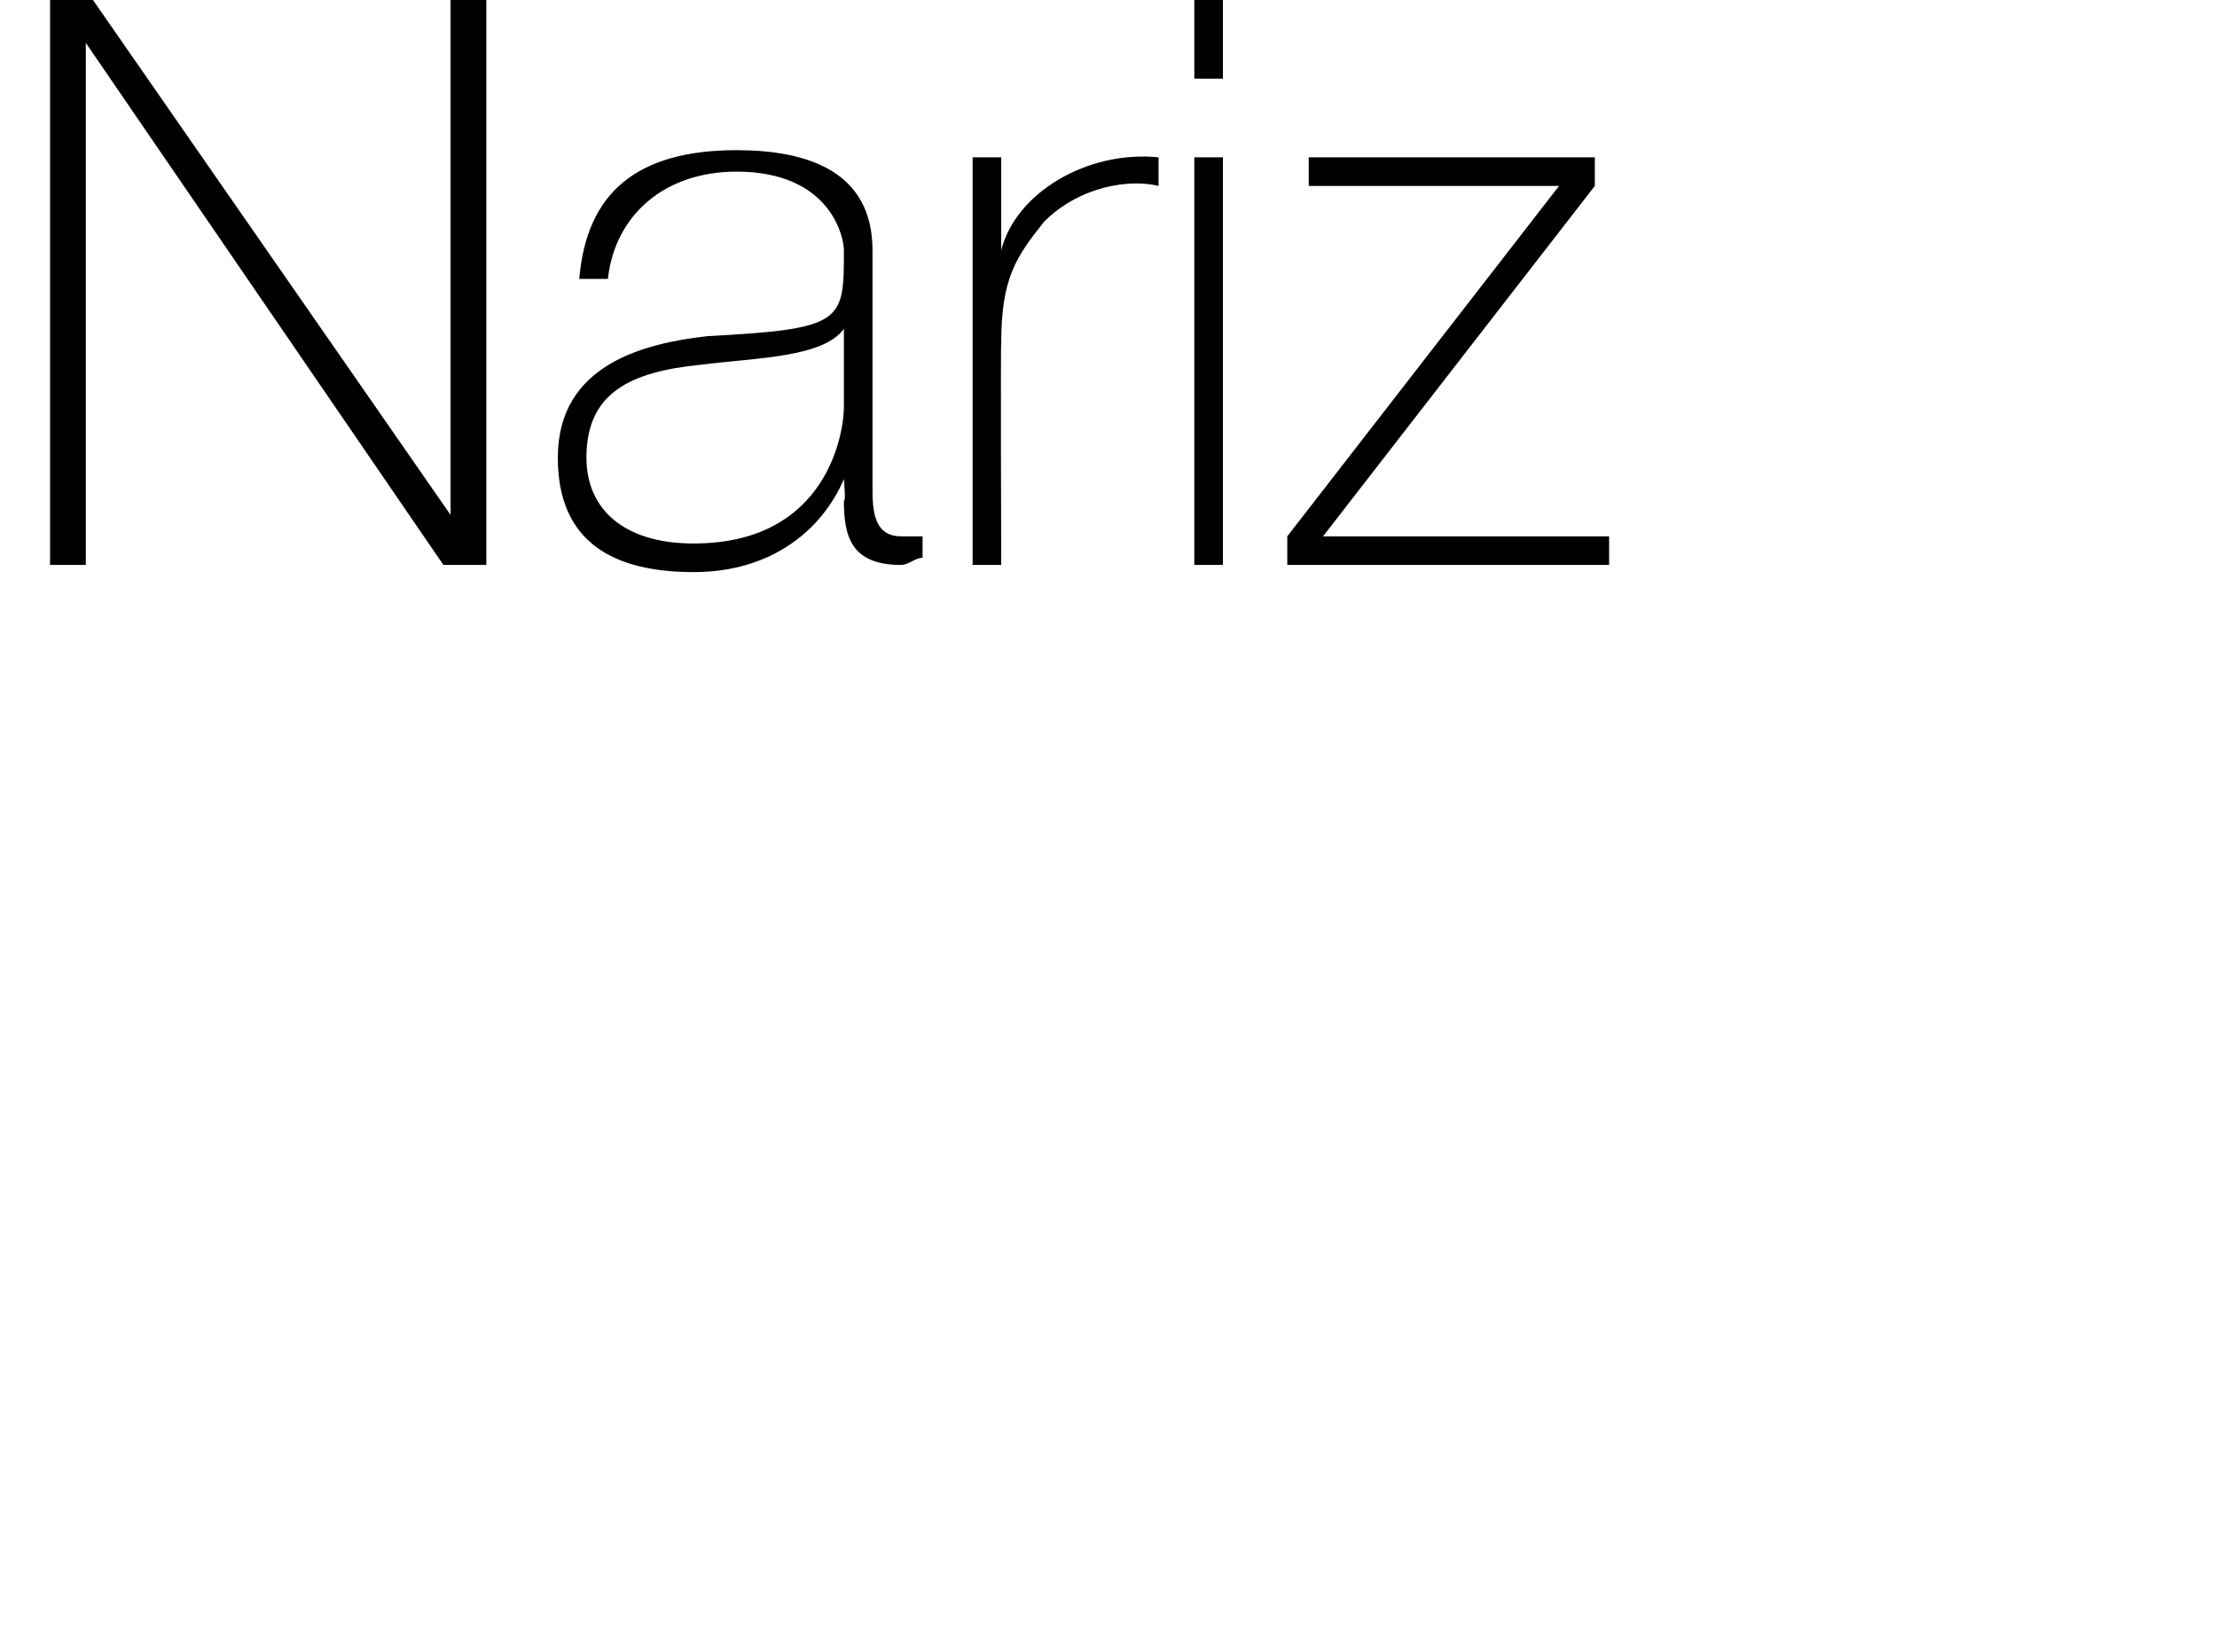 <?xml version="1.0" standalone="no"?><!DOCTYPE svg PUBLIC "-//W3C//DTD SVG 1.1//EN" "http://www.w3.org/Graphics/SVG/1.1/DTD/svg11.dtd"><svg xmlns="http://www.w3.org/2000/svg" version="1.1" width="31px" height="23.1px" viewBox="0 0 31 23.1">  <desc>Nariz</desc>  <defs/>  <g id="Polygon31223">    <path d="M 0.7 0 L 1.3 0 L 6.3 7.2 L 6.3 7.2 L 6.3 0 L 6.8 0 L 6.8 7.9 L 6.2 7.9 L 1.2 0.6 L 1.2 0.6 L 1.2 7.9 L 0.7 7.9 L 0.7 0 Z M 11.8 4.6 C 11.5 5 10.6 5 9.8 5.1 C 8.8 5.2 8.2 5.5 8.2 6.4 C 8.2 7.1 8.7 7.6 9.7 7.6 C 11.6 7.6 11.8 6 11.8 5.7 C 11.8 5.7 11.8 4.6 11.8 4.6 Z M 12.2 6.8 C 12.2 7.1 12.2 7.5 12.6 7.5 C 12.7 7.5 12.8 7.5 12.9 7.5 C 12.9 7.5 12.9 7.8 12.9 7.8 C 12.8 7.8 12.7 7.9 12.6 7.9 C 11.9 7.9 11.8 7.5 11.8 7 C 11.83 7.03 11.8 6.7 11.8 6.7 C 11.8 6.7 11.8 6.73 11.8 6.7 C 11.5 7.4 10.8 8 9.7 8 C 8.6 8 7.8 7.6 7.8 6.4 C 7.8 5.1 9 4.8 9.9 4.7 C 11.8 4.6 11.8 4.5 11.8 3.5 C 11.8 3.3 11.6 2.4 10.3 2.4 C 9.3 2.4 8.6 3 8.5 3.9 C 8.5 3.9 8.1 3.9 8.1 3.9 C 8.2 2.7 8.9 2.1 10.3 2.1 C 11.3 2.1 12.2 2.4 12.2 3.5 C 12.2 3.5 12.2 6.8 12.2 6.8 Z M 14 3.5 C 14 3.5 14.02 3.45 14 3.5 C 14.2 2.7 15.2 2.1 16.2 2.2 C 16.2 2.2 16.2 2.6 16.2 2.6 C 15.8 2.5 15.1 2.6 14.6 3.1 C 14.2 3.6 14 3.9 14 4.8 C 13.99 4.76 14 7.9 14 7.9 L 13.6 7.9 L 13.6 2.2 L 14 2.2 L 14 3.5 Z M 16.7 7.9 L 16.7 2.2 L 17.1 2.2 L 17.1 7.9 L 16.7 7.9 Z M 16.7 1.1 L 16.7 0 L 17.1 0 L 17.1 1.1 L 16.7 1.1 Z M 22.5 7.5 L 22.5 7.9 L 18 7.9 L 18 7.5 L 21.8 2.6 L 18.3 2.6 L 18.3 2.2 L 22.3 2.2 L 22.3 2.6 L 18.5 7.5 L 22.5 7.5 Z " stroke="none" fill="#000"/>  </g></svg>